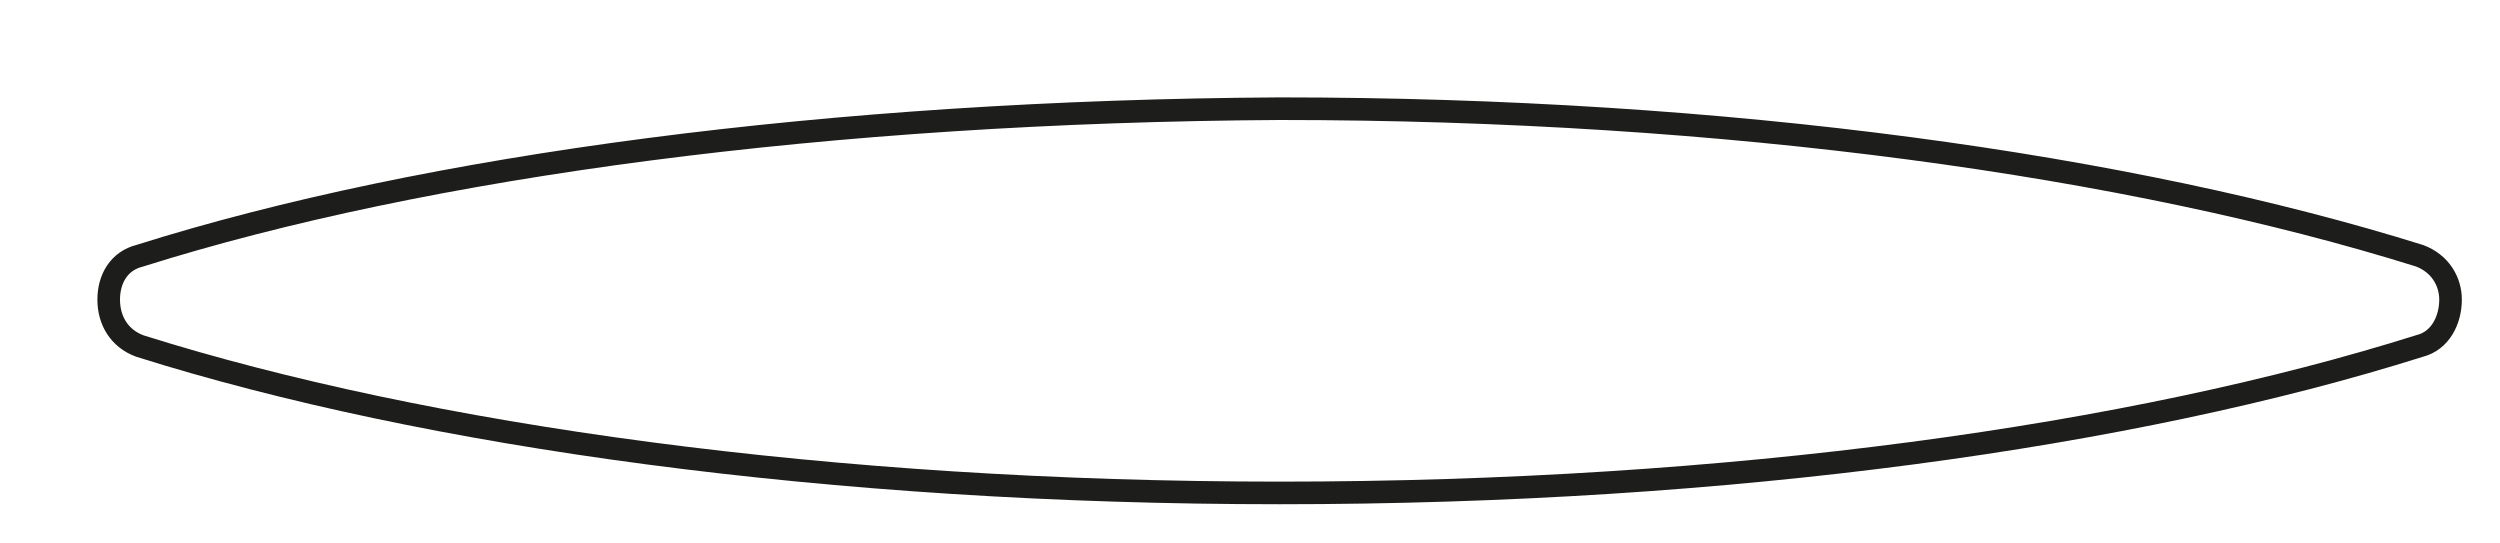 <?xml version="1.0" encoding="utf-8"?>
<svg xmlns="http://www.w3.org/2000/svg" fill="none" height="100%" overflow="visible" preserveAspectRatio="none" style="display: block;" viewBox="0 0 23 5" width="100%">
<path d="M11.773 4.535C7.644 4.535 3.919 4.013 1.285 3.183C1.095 3.112 1 2.946 1 2.756C1 2.566 1.095 2.4 1.285 2.353C3.919 1.522 7.644 1.024 11.773 1C15.901 1 19.603 1.522 22.26 2.353C22.45 2.424 22.545 2.59 22.545 2.756C22.545 2.946 22.45 3.136 22.26 3.183C19.627 4.013 15.925 4.535 11.773 4.535Z" id="Vector" stroke="#1D1D1B" stroke-miterlimit="3.864" stroke-width="0.208"/>
</svg>
